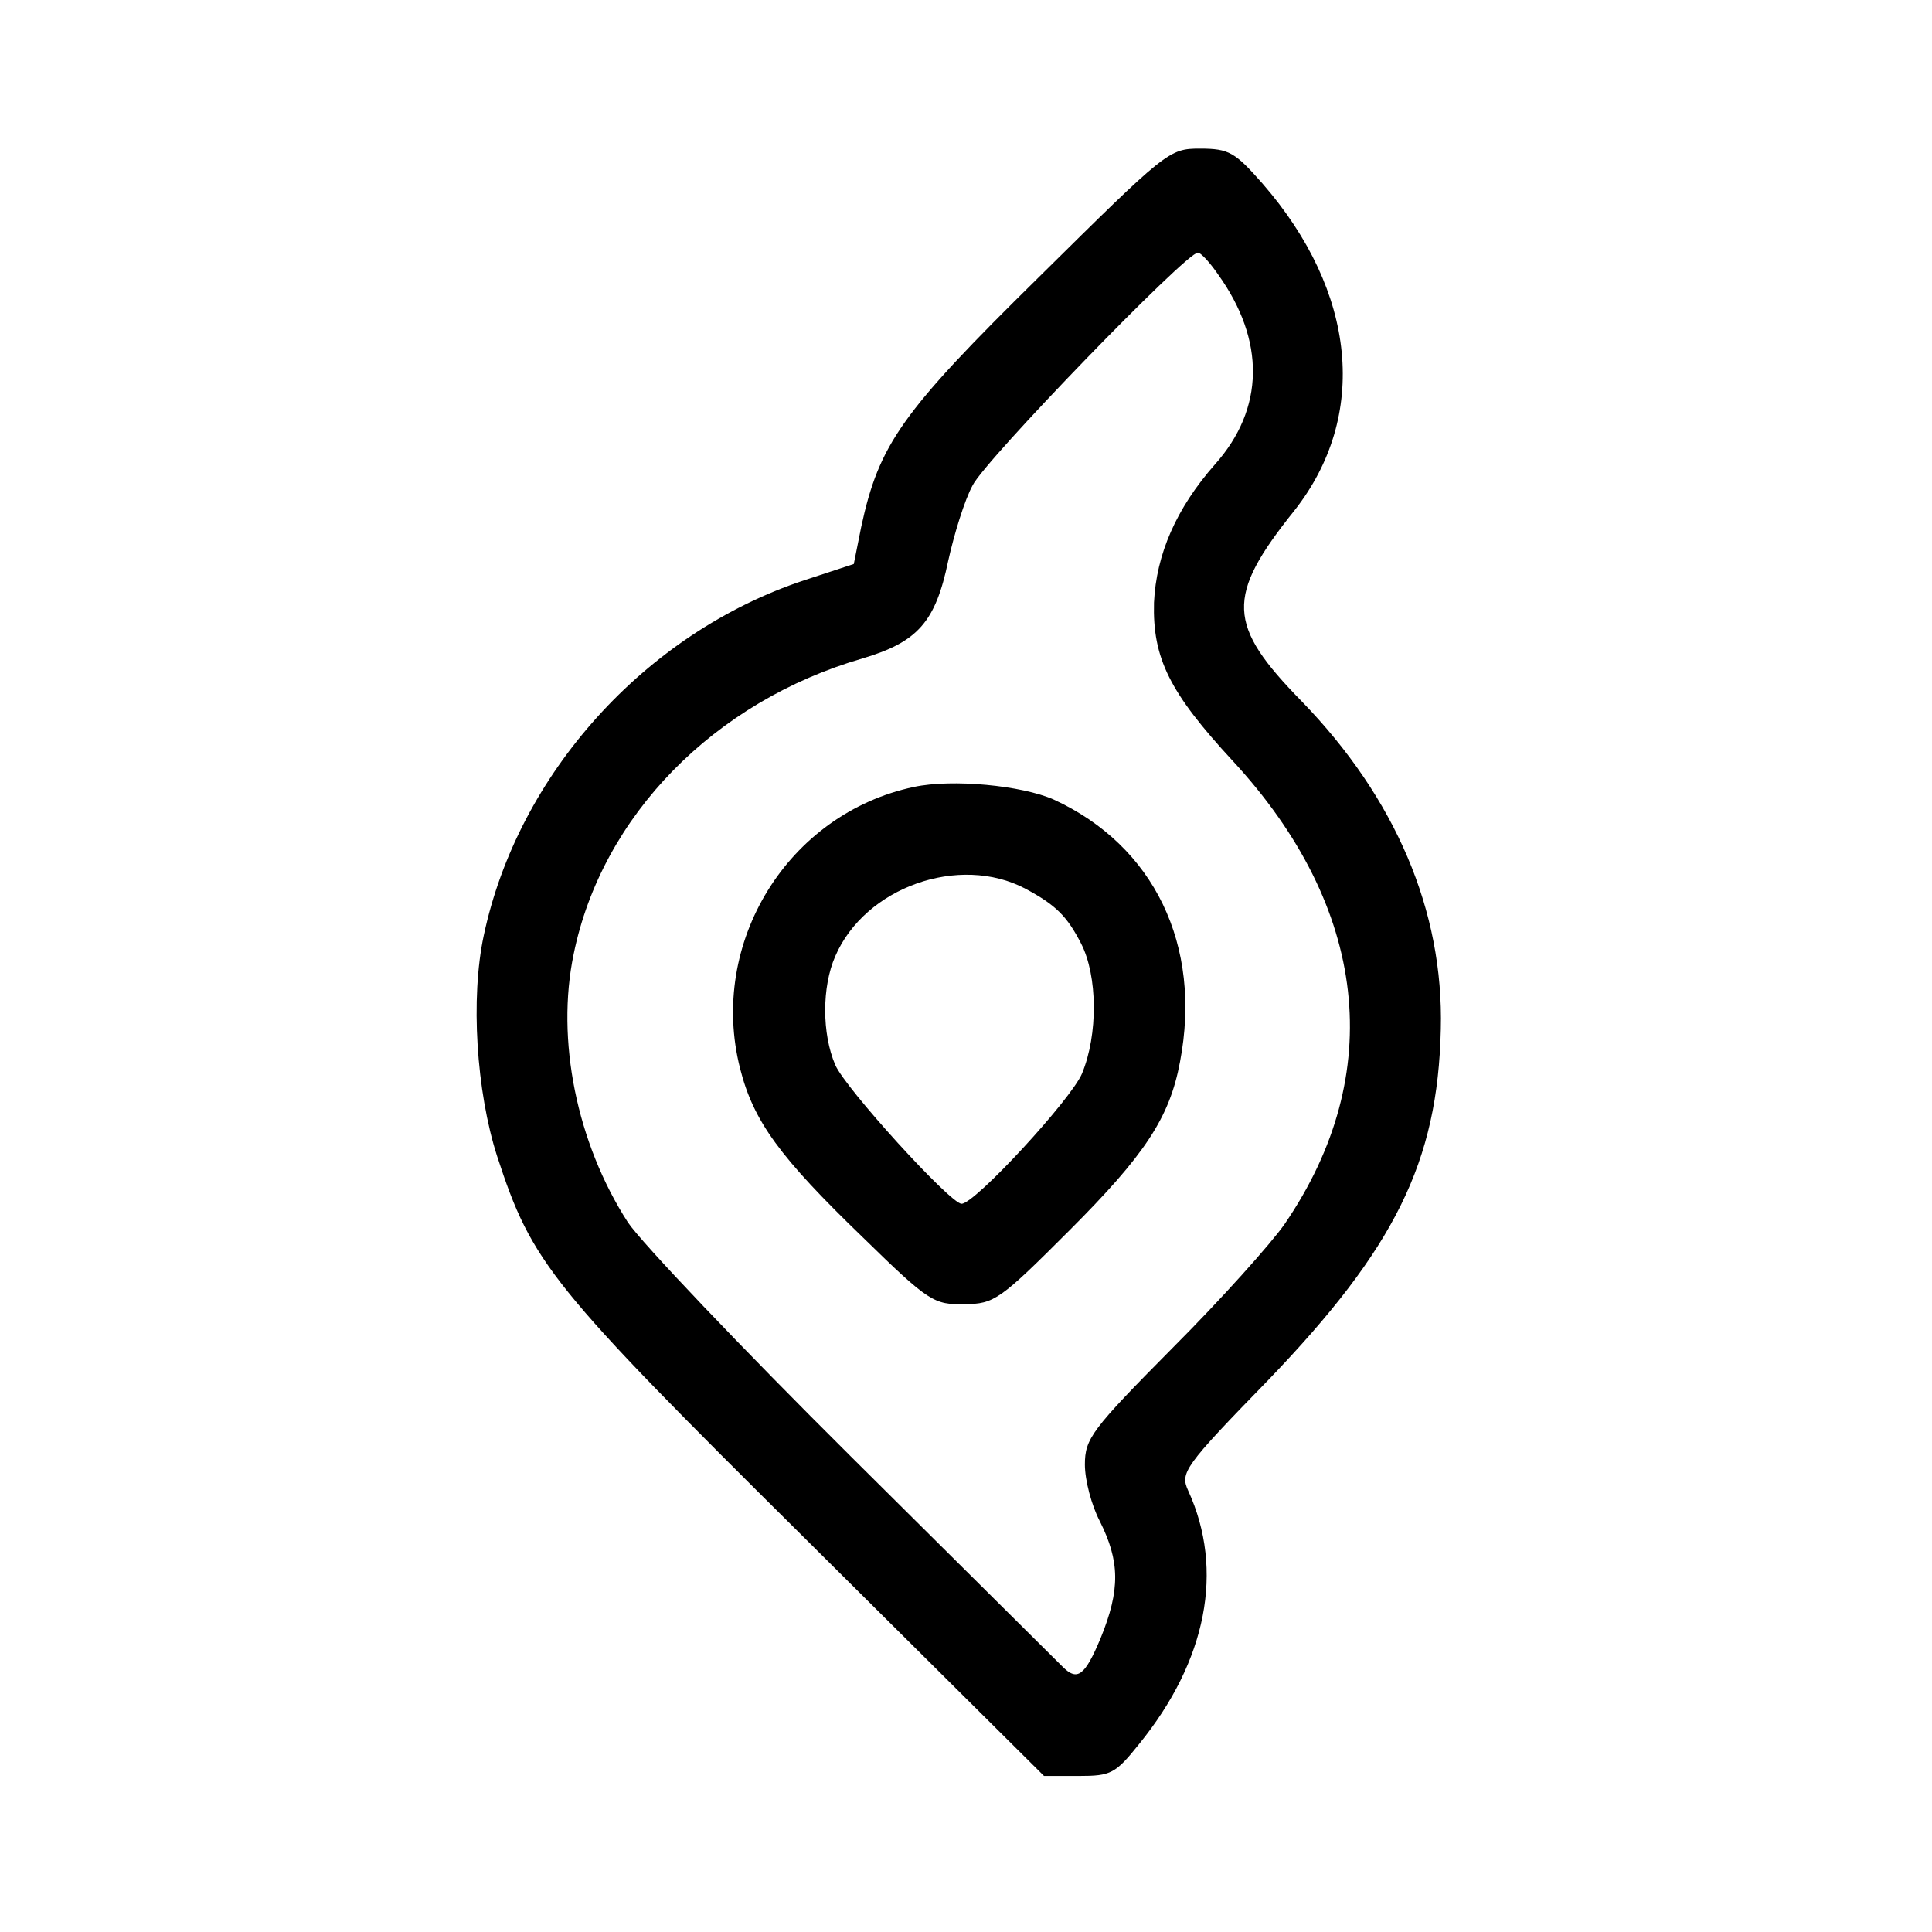 <svg version="1" xmlns="http://www.w3.org/2000/svg" width="346.667" height="346.667" viewBox="0 0 260 260"><path d="M139.8 37.3c-18.5 18.2-21.5 22.5-23.9 33.6l-1 5-6.7 2.2c-21.4 7.1-38.5 26.1-43.1 47.8-1.8 8.4-1 21 1.8 29.7 4.7 14.4 7.1 17.4 41.6 51.6l32 31.8h4.7c4.3 0 4.9-.3 8.1-4.3 9.1-11.2 11.5-23.4 6.6-34.1-1.1-2.4-.6-3.2 10.8-14.9 17-17.7 22.8-29.3 23.2-47.2.4-15.9-6.1-31.1-18.7-44.1-10.1-10.3-10.3-14.1-1-25.7 10-12.7 8.4-29.4-4.3-44-3.7-4.2-4.5-4.7-8.4-4.7-4.2 0-4.5.3-21.7 17.3zm24.1-.4c6.4 8.9 6.3 18.1-.4 25.6-5.2 5.9-7.9 12.1-8.2 18.6-.2 7.5 2.1 12.1 10.6 21.3 18.2 19.7 20.8 42.1 7 62.3-1.8 2.6-8.6 10.2-15.1 16.7-10.9 11-11.8 12.2-11.8 15.7 0 2.1.9 5.5 2 7.6 2.7 5.4 2.8 9.2.1 15.8-2.1 5-3.1 5.8-5.1 3.8-1-1-13.8-13.7-28.5-28.3-14.7-14.6-28.2-28.8-30-31.5-6.9-10.7-9.7-24.6-7.3-36.1 3.8-18.6 18.9-34 38.9-39.8 7.4-2.2 9.8-4.9 11.5-13.1.8-3.6 2.2-8.2 3.3-10.2 1.7-3.4 28.7-31.3 30.3-31.3.4 0 1.6 1.3 2.7 2.9z"/><path d="M123 105.9c-17 3.6-27.7 21-23.4 37.9 1.8 7.1 5.3 11.9 16.6 22.8 8.8 8.6 9.5 9 13.6 8.9 4 0 4.8-.6 14.1-9.9 10.2-10.2 13.5-15.2 14.9-22.7 3-15.7-3.5-29.1-17-35.3-4.3-1.9-13.6-2.8-18.8-1.7zm15 13.7c4.1 2.2 5.6 3.7 7.5 7.4 2.2 4.3 2.3 12.2.1 17.5-1.5 3.5-14.4 17.5-16.2 17.5-1.5 0-15.7-15.6-17-18.7-1.8-4.2-1.8-10.5 0-14.6 4-9.3 16.7-13.8 25.6-9.1z"/></svg>